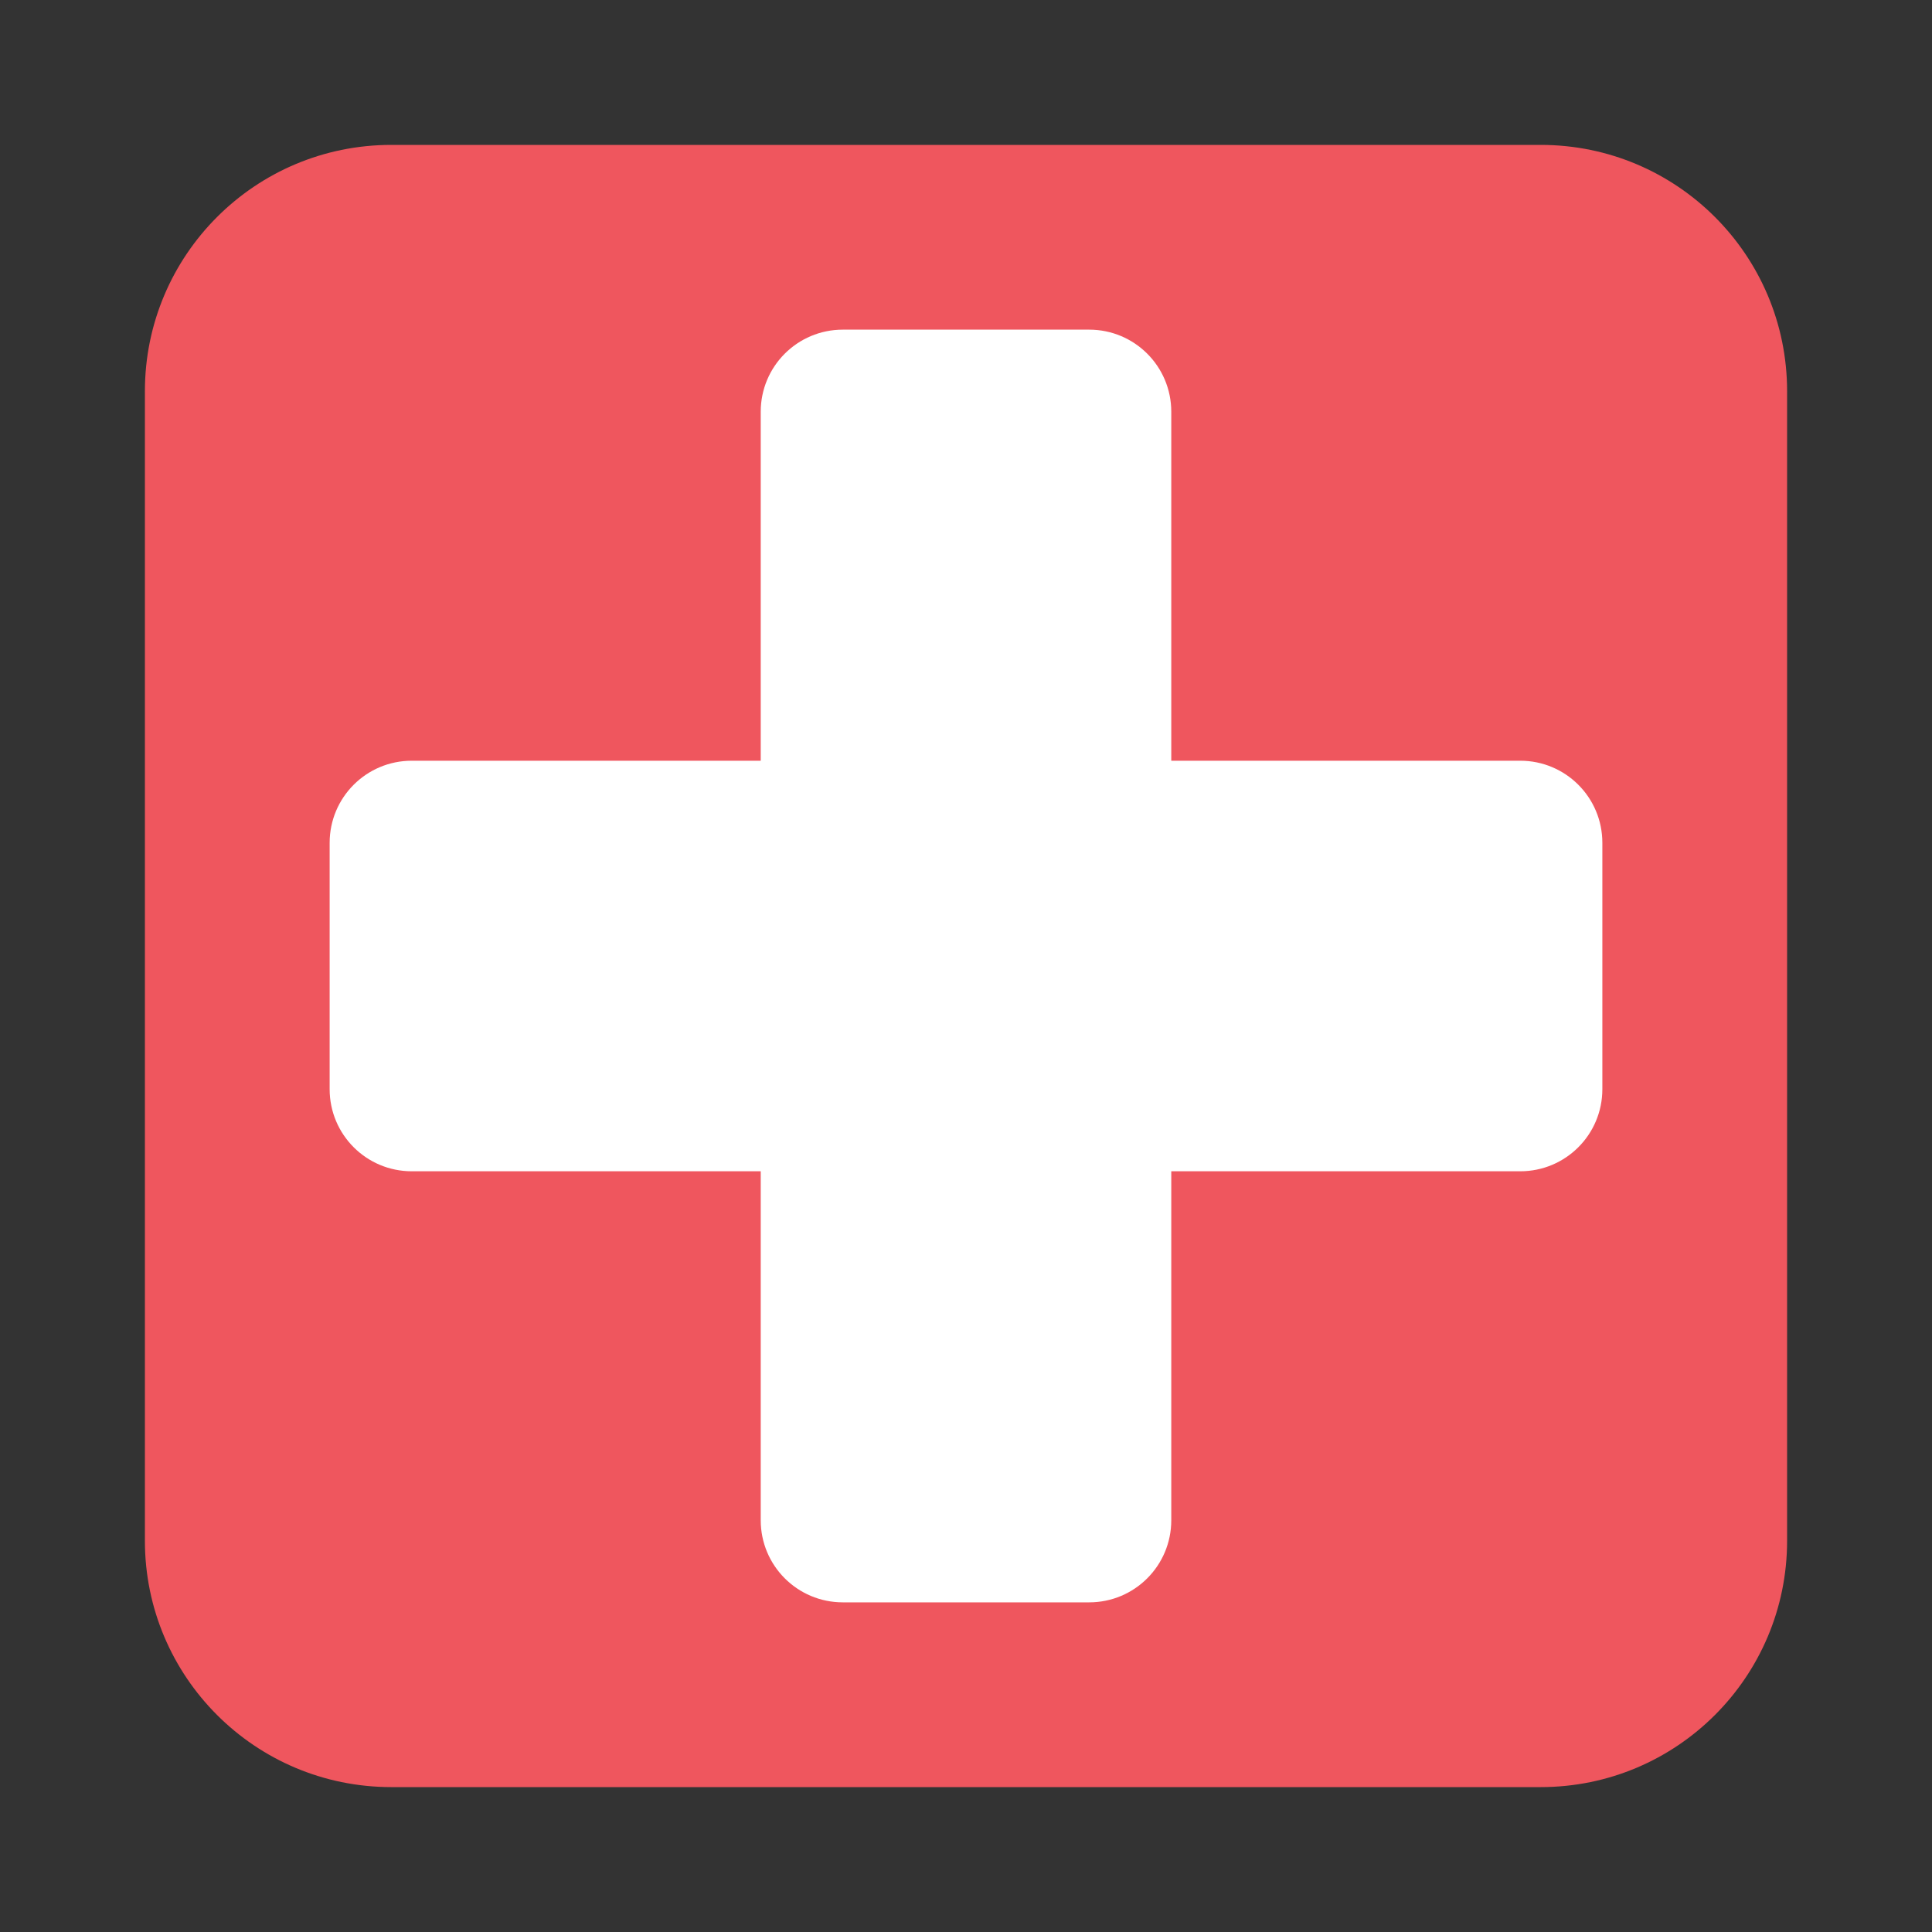 <svg xmlns="http://www.w3.org/2000/svg" width="16" height="16" viewBox="0 0 16 16">
    <rect x="0" y="0" width="16" height="16" fill="#333333" stroke="none"/>
    <g fill="none" fill-rule="evenodd">
        <path fill="#EF565E" d="M3.24 1.2h9.52c1.127 0 2.04.913 2.04 2.04v9.52c0 1.127-.913 2.04-2.04 2.04H3.24c-1.127 0-2.04-.913-2.04-2.04V3.24c0-1.127.913-2.04 2.04-2.04z"/>
        <path fill="#FFF" d="M9.02 2.73c.376 0 .68.304.68.68V6.3h2.89c.376 0 .68.304.68.68v2.04c0 .376-.304.68-.68.68H9.7v2.89c0 .376-.304.68-.68.68H6.98c-.376 0-.68-.304-.68-.68V9.7H3.41c-.376 0-.68-.304-.68-.68V6.98c0-.376.304-.68.68-.68H6.3V3.41c0-.376.304-.68.68-.68h2.04z"/>
    </g>
</svg>
